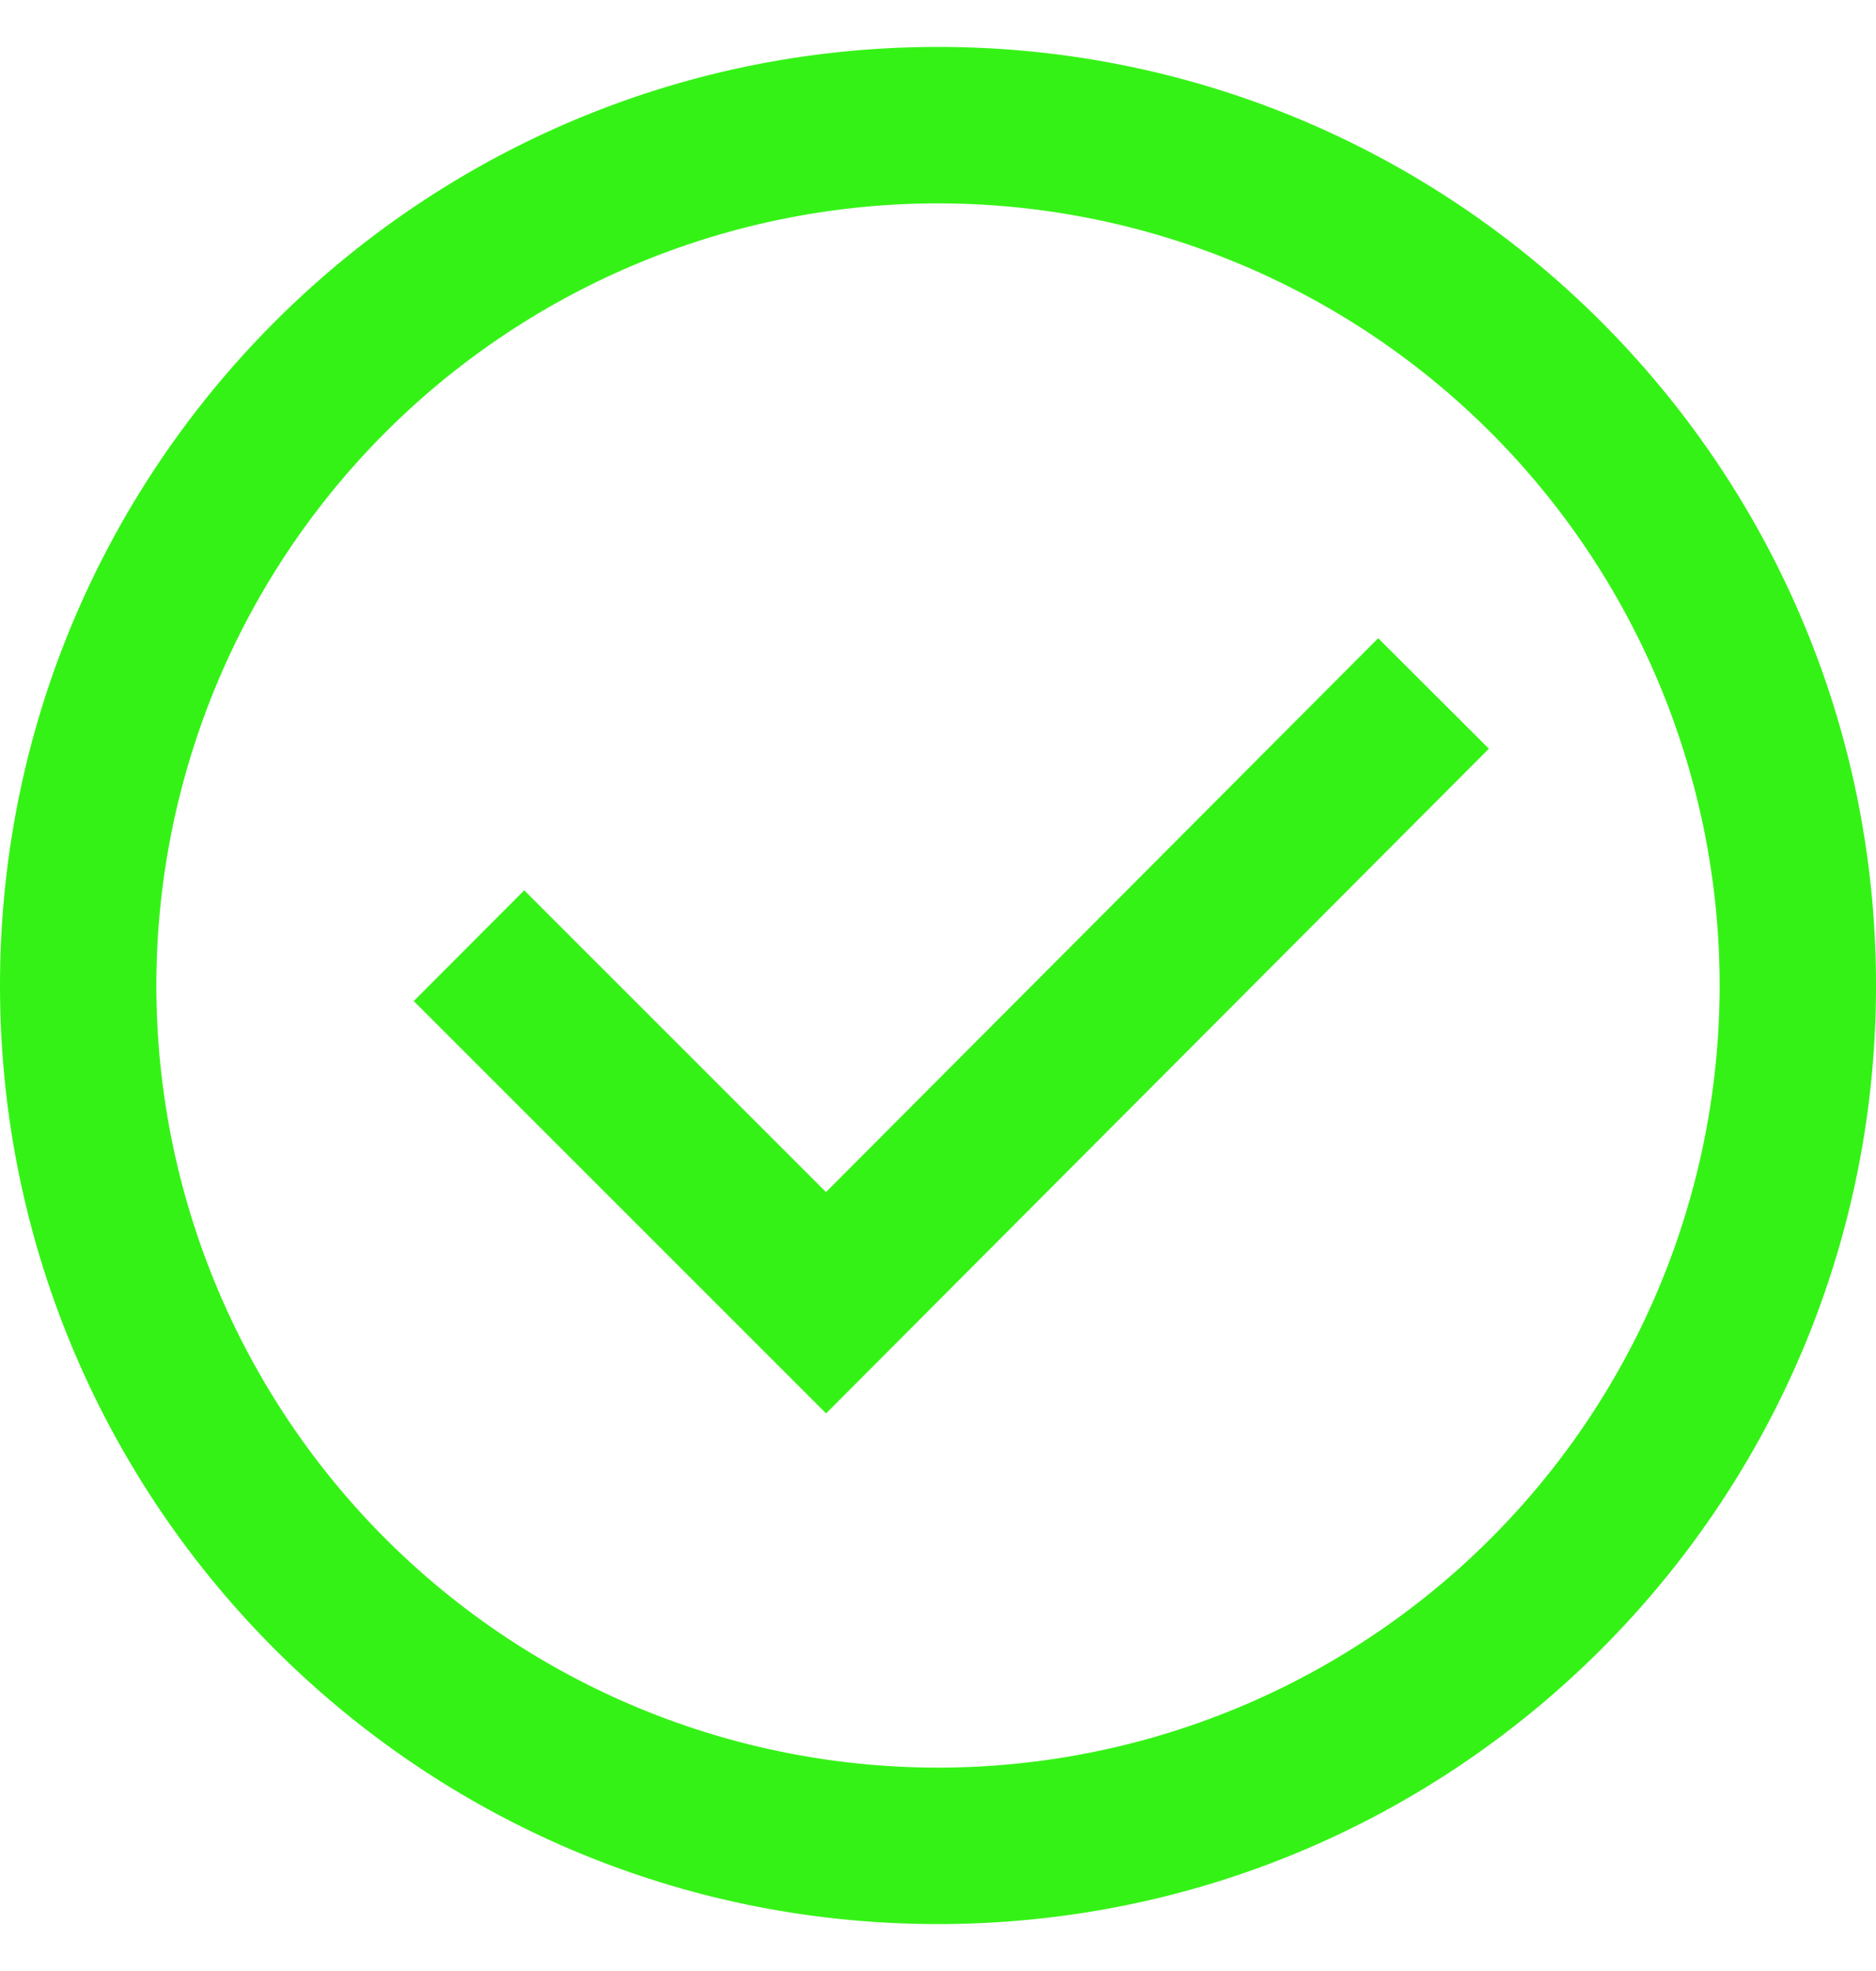 <svg xmlns="http://www.w3.org/2000/svg" width="20" height="21" fill="none"><path fill="#35F216" fill-rule="evenodd" d="M10 18.833a8.333 8.333 0 1 0 0-16.666 8.333 8.333 0 0 0 0 16.666Zm0 1.667c-5.523 0-10-4.477-10-10S4.477.5 10 .5s10 4.477 10 10-4.477 10-10 10Zm-1.194-7.799L5.589 9.486l-1.178 1.18 4.396 4.393 7.066-7.082-1.18-1.177-5.887 5.901Z" clip-rule="evenodd"/></svg>
